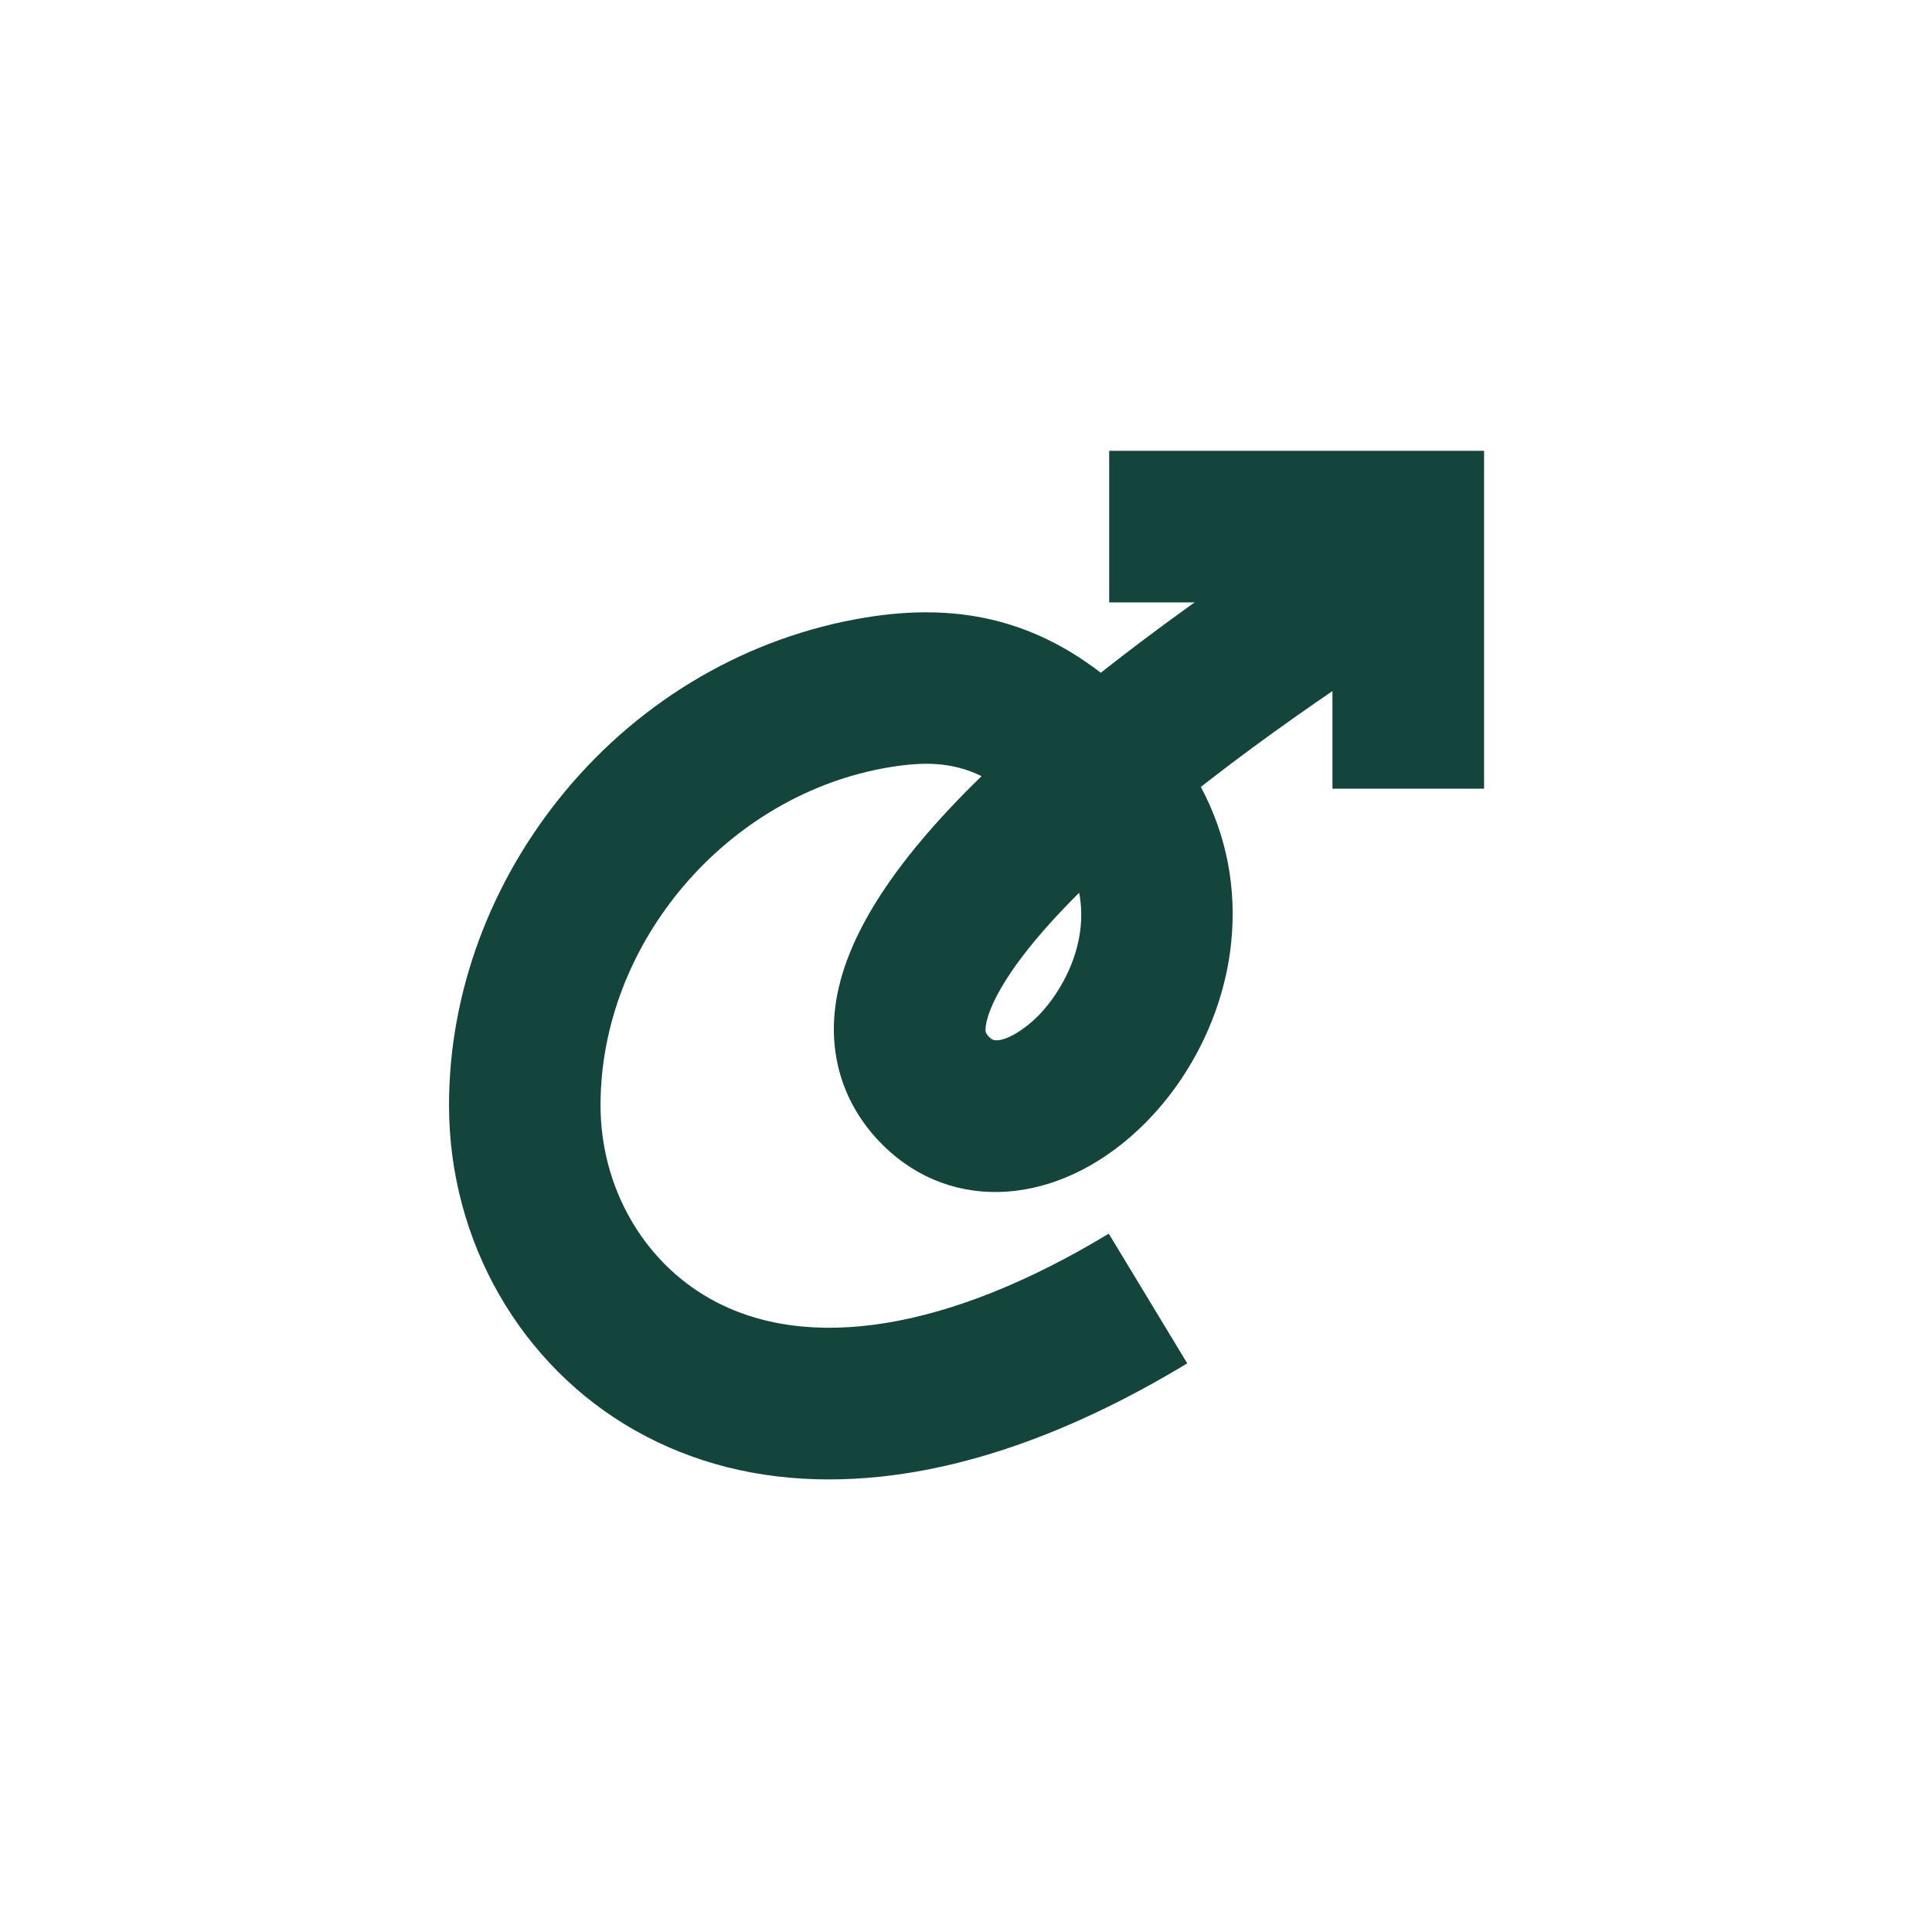 <svg width="1080" height="1080" viewBox="0 0 1080 1080" fill="none" xmlns="http://www.w3.org/2000/svg">
<rect width="1080" height="1080" fill="white"/>
<path d="M829.603 440.886H744.851V336.752H620.043V252H829.603V440.886Z" fill="#14453D"/>
<path d="M463.393 827.006C423.693 827.006 387.451 817.884 355.29 799.773C291.012 763.553 251.045 693.878 251 617.936C250.978 555.13 274.039 492.77 315.947 442.298C359.081 390.377 418.653 355.896 483.711 345.213C534.785 336.804 576.715 346.372 615.344 376.08C618.4 373.672 621.5 371.241 624.667 368.787C693.896 315.193 760.917 274.824 763.727 273.129L807.352 345.793C806.706 346.194 741.268 385.626 675.942 436.254C674.359 437.481 672.82 438.685 671.281 439.89C685.644 466.81 691.443 496.495 688.187 527.43C684.328 564.23 666.999 600.629 640.659 627.303C596.231 672.289 537.439 679.158 497.673 643.986C474.857 623.802 463.794 596.235 466.538 566.349C470.084 527.742 497.115 484.005 548.703 433.868C532.221 425.839 516.341 425.749 497.45 428.85C406.721 443.77 335.663 526.805 335.707 617.891C335.73 663.3 359.17 704.695 396.863 725.95C451.26 756.595 530.436 743.703 619.805 689.618L663.675 762.126C603.278 798.658 545.357 820.003 491.517 825.534C481.949 826.515 472.537 827.006 463.348 827.006H463.393ZM603.278 499.038C556.486 545.54 551.49 568.78 551 574.132C550.754 576.72 550.665 577.679 553.877 580.533C557.847 584.057 570.247 578.08 580.418 567.776C593.13 554.907 608.81 528.344 603.278 499.06V499.038Z" fill="#14453D"/>
</svg>
